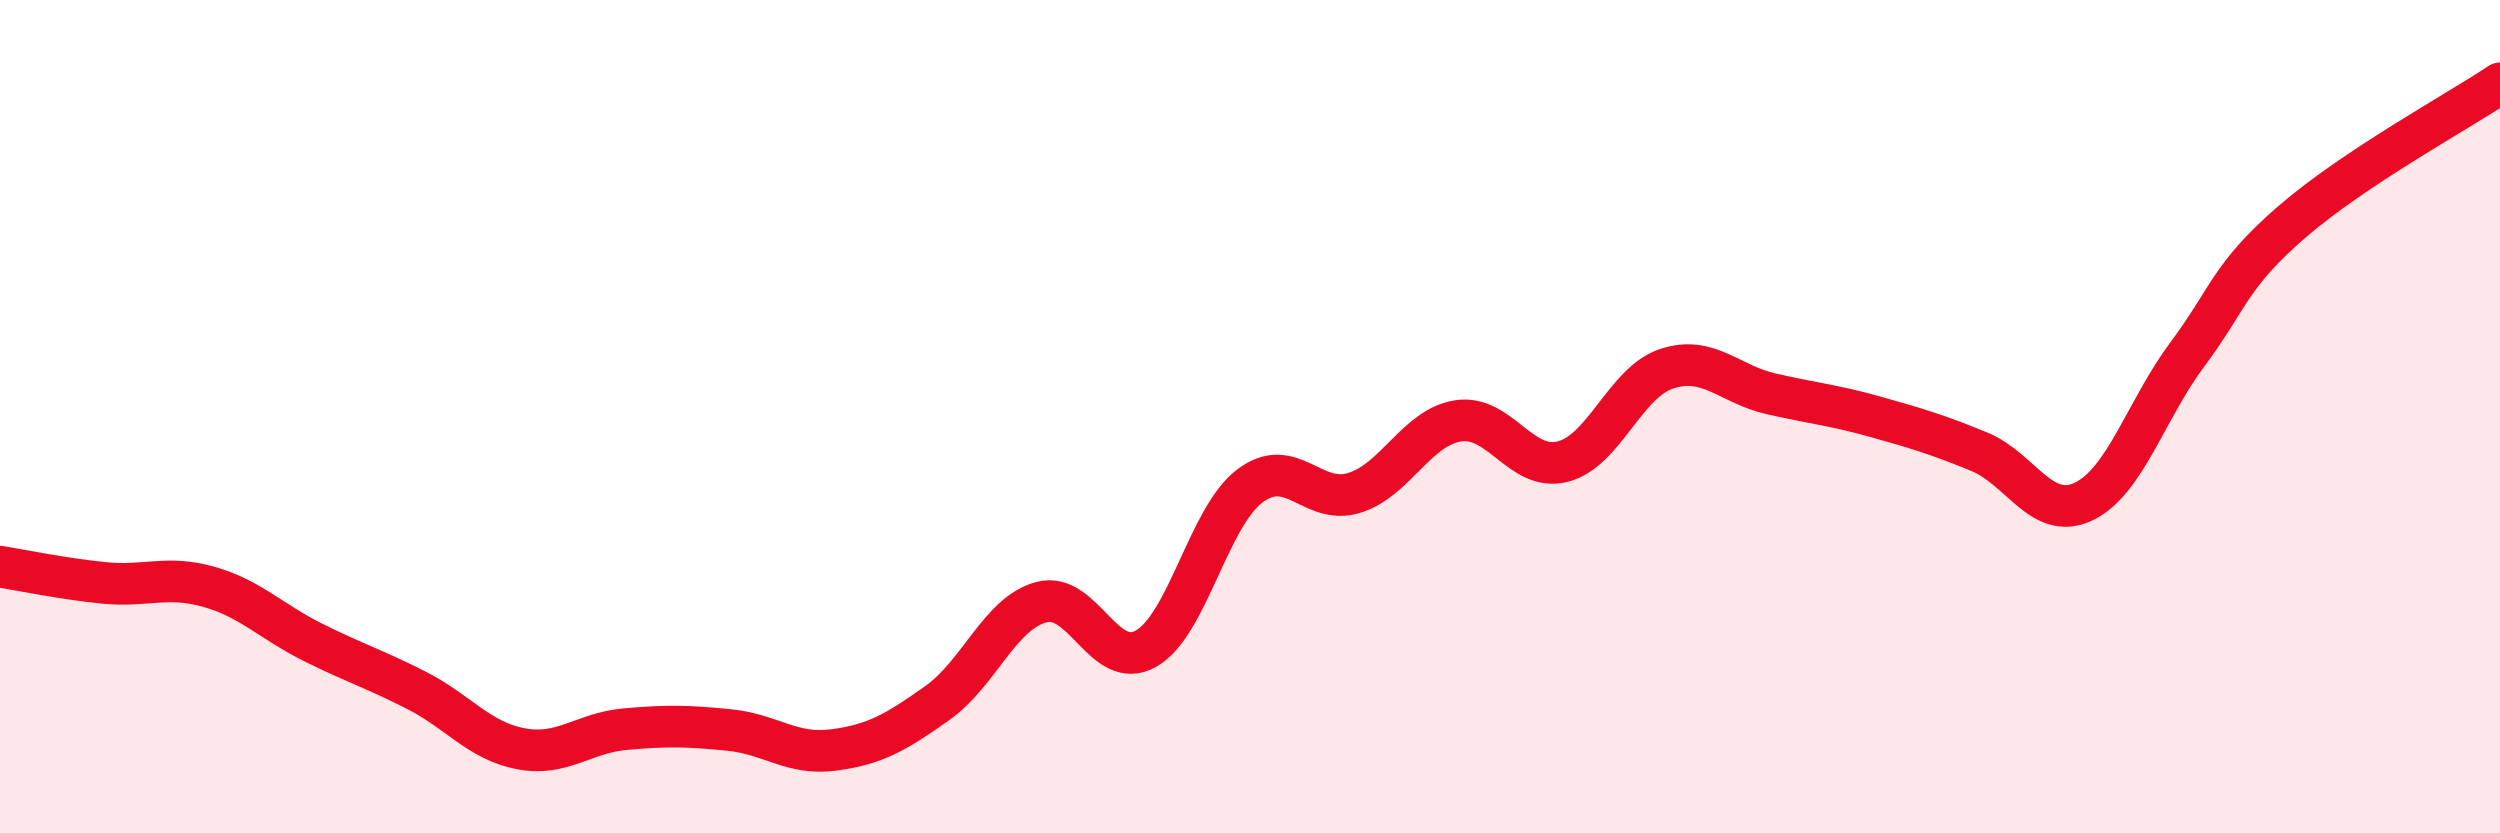 
    <svg width="60" height="20" viewBox="0 0 60 20" xmlns="http://www.w3.org/2000/svg">
      <path
        d="M 0,13.6 C 0.5,13.68 1.5,13.89 2.5,13.99 C 3.5,14.09 4,13.8 5,14.08 C 6,14.36 6.5,14.91 7.5,15.41 C 8.5,15.91 9,16.06 10,16.57 C 11,17.08 11.5,17.78 12.5,17.97 C 13.5,18.16 14,17.59 15,17.5 C 16,17.41 16.5,17.42 17.5,17.52 C 18.5,17.62 19,18.13 20,18 C 21,17.87 21.5,17.58 22.5,16.87 C 23.5,16.16 24,14.71 25,14.45 C 26,14.19 26.5,16.13 27.5,15.57 C 28.5,15.01 29,12.41 30,11.66 C 31,10.91 31.5,12.14 32.5,11.83 C 33.5,11.52 34,10.25 35,10.1 C 36,9.95 36.5,11.33 37.5,11.08 C 38.5,10.83 39,9.18 40,8.85 C 41,8.52 41.5,9.22 42.5,9.45 C 43.5,9.68 44,9.72 45,10 C 46,10.28 46.5,10.43 47.5,10.84 C 48.5,11.25 49,12.51 50,12.04 C 51,11.57 51.5,9.84 52.5,8.5 C 53.5,7.16 53.5,6.63 55,5.33 C 56.5,4.03 59,2.67 60,2L60 20L0 20Z"
        fill="#EB0A25"
        opacity="0.1"
        stroke-linecap="round"
        stroke-linejoin="round"
      />
      <path
        d="M 0,13.6 C 0.5,13.68 1.5,13.89 2.5,13.99 C 3.5,14.09 4,13.8 5,14.08 C 6,14.36 6.5,14.91 7.5,15.41 C 8.5,15.91 9,16.06 10,16.57 C 11,17.08 11.5,17.78 12.5,17.97 C 13.5,18.16 14,17.59 15,17.5 C 16,17.41 16.5,17.42 17.5,17.52 C 18.5,17.62 19,18.13 20,18 C 21,17.87 21.5,17.58 22.5,16.87 C 23.5,16.16 24,14.71 25,14.45 C 26,14.19 26.5,16.13 27.5,15.57 C 28.5,15.01 29,12.41 30,11.66 C 31,10.91 31.5,12.14 32.5,11.83 C 33.5,11.52 34,10.25 35,10.1 C 36,9.95 36.5,11.33 37.5,11.08 C 38.5,10.83 39,9.18 40,8.85 C 41,8.52 41.5,9.22 42.5,9.45 C 43.5,9.68 44,9.72 45,10 C 46,10.28 46.5,10.43 47.5,10.84 C 48.5,11.25 49,12.51 50,12.04 C 51,11.57 51.5,9.84 52.5,8.5 C 53.5,7.16 53.5,6.63 55,5.33 C 56.5,4.03 59,2.67 60,2"
        stroke="#EB0A25"
        stroke-width="1"
        fill="none"
        stroke-linecap="round"
        stroke-linejoin="round"
      />
    </svg>
  